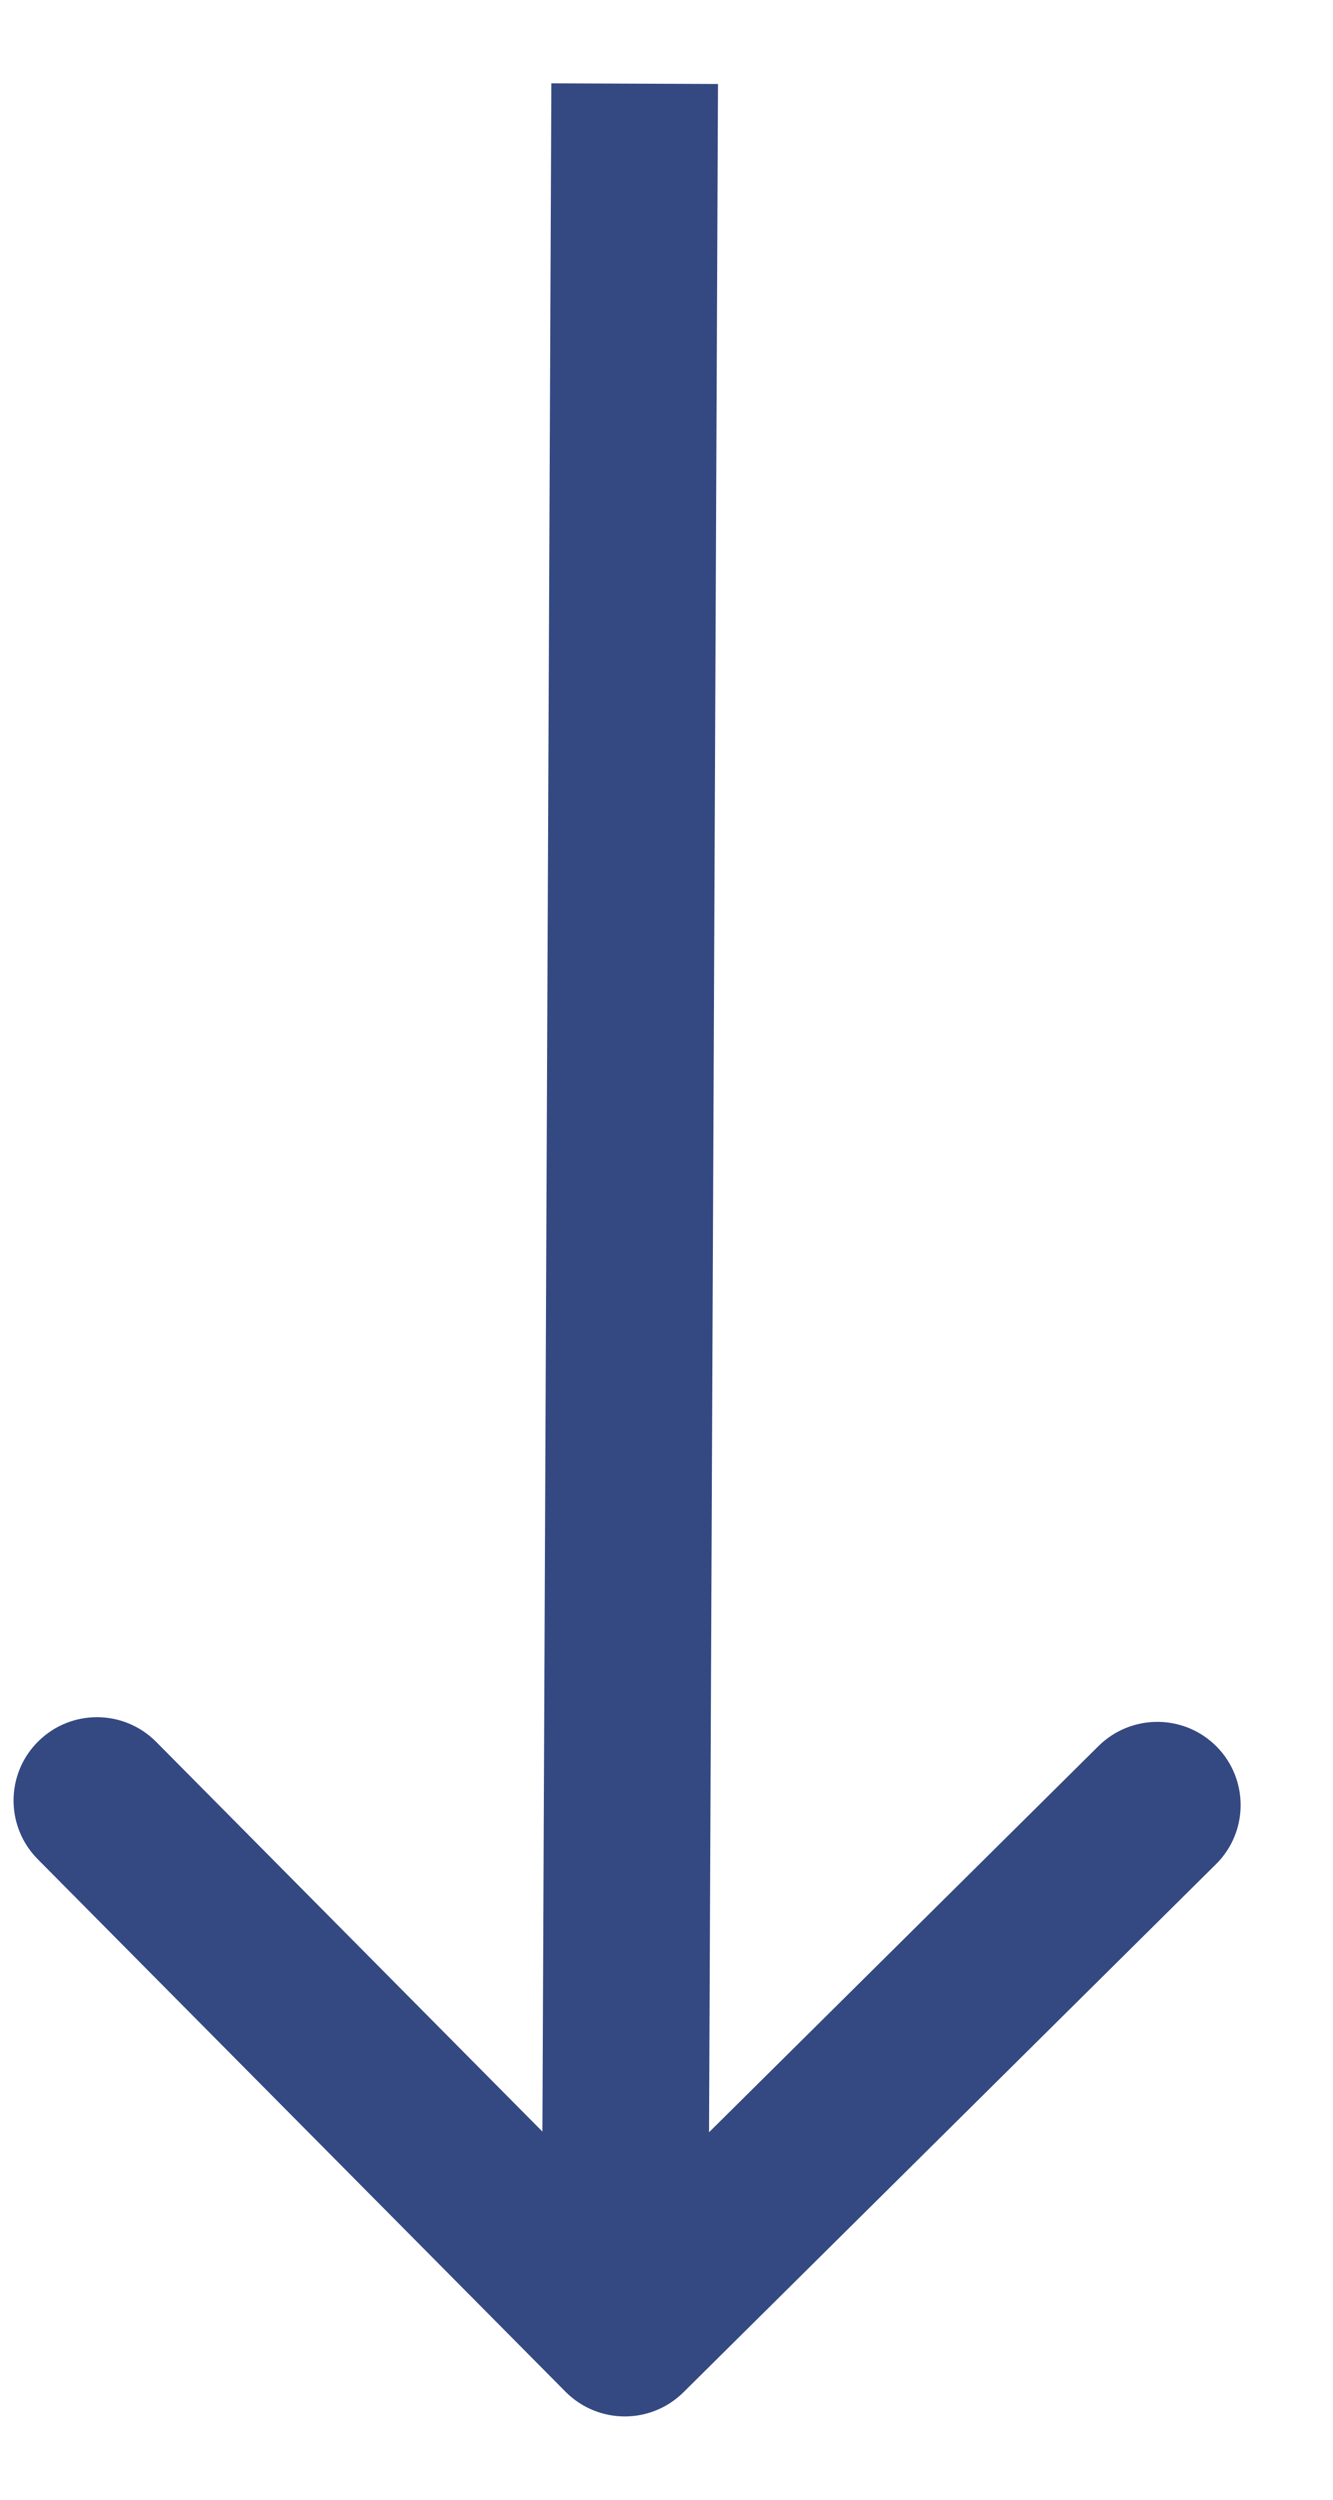 <svg width="8" height="15" viewBox="0 0 8 15" fill="none" xmlns="http://www.w3.org/2000/svg">
<path d="M3.394 14.352C3.589 14.548 3.905 14.55 4.102 14.355L7.297 11.187C7.494 10.993 7.495 10.676 7.301 10.48C7.106 10.284 6.79 10.283 6.593 10.477L3.753 13.293L0.937 10.452C0.742 10.256 0.426 10.255 0.23 10.449C0.033 10.643 0.032 10.96 0.226 11.156L3.394 14.352ZM3.309 0.5L3.25 13.998L4.25 14.002L4.309 0.504L3.309 0.5Z" fill="#344982"/>
</svg>

